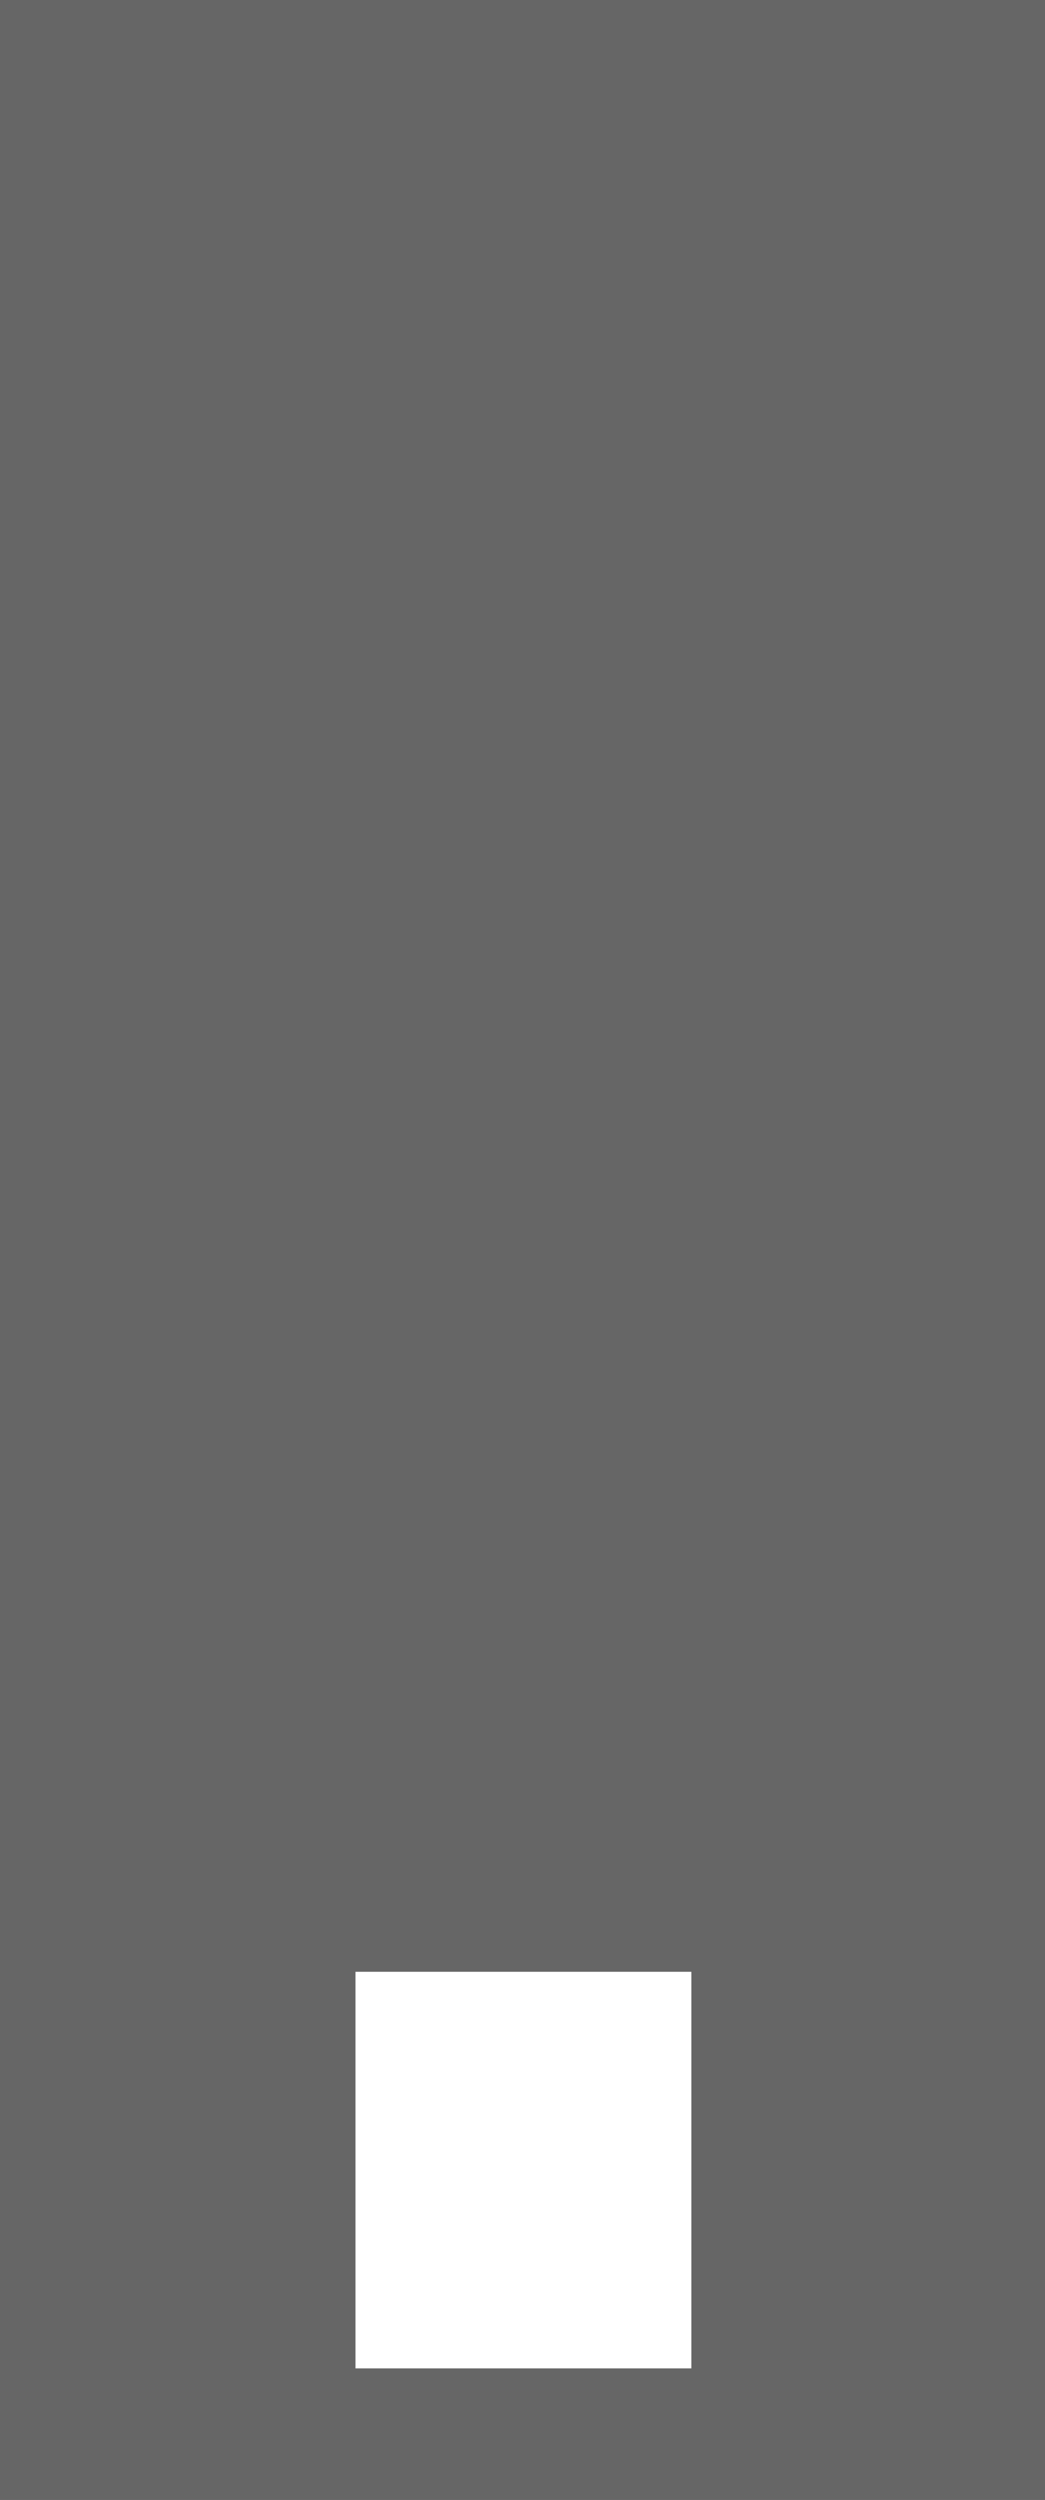 ﻿<?xml version="1.0" encoding="utf-8"?>
<svg version="1.1" xmlns:xlink="http://www.w3.org/1999/xlink" width="1120px" height="2679px" xmlns="http://www.w3.org/2000/svg">
  <g>
    <path d="M 1120 0  L 1120 2679  L 0 2679  L 0 0  L 1120 0  Z M 741 2113  L 381 2113  L 381 2538  L 741 2538  L 741 2113  Z " fill-rule="nonzero" fill="#000000" stroke="none" fill-opacity="0.6" />
  </g>
</svg>